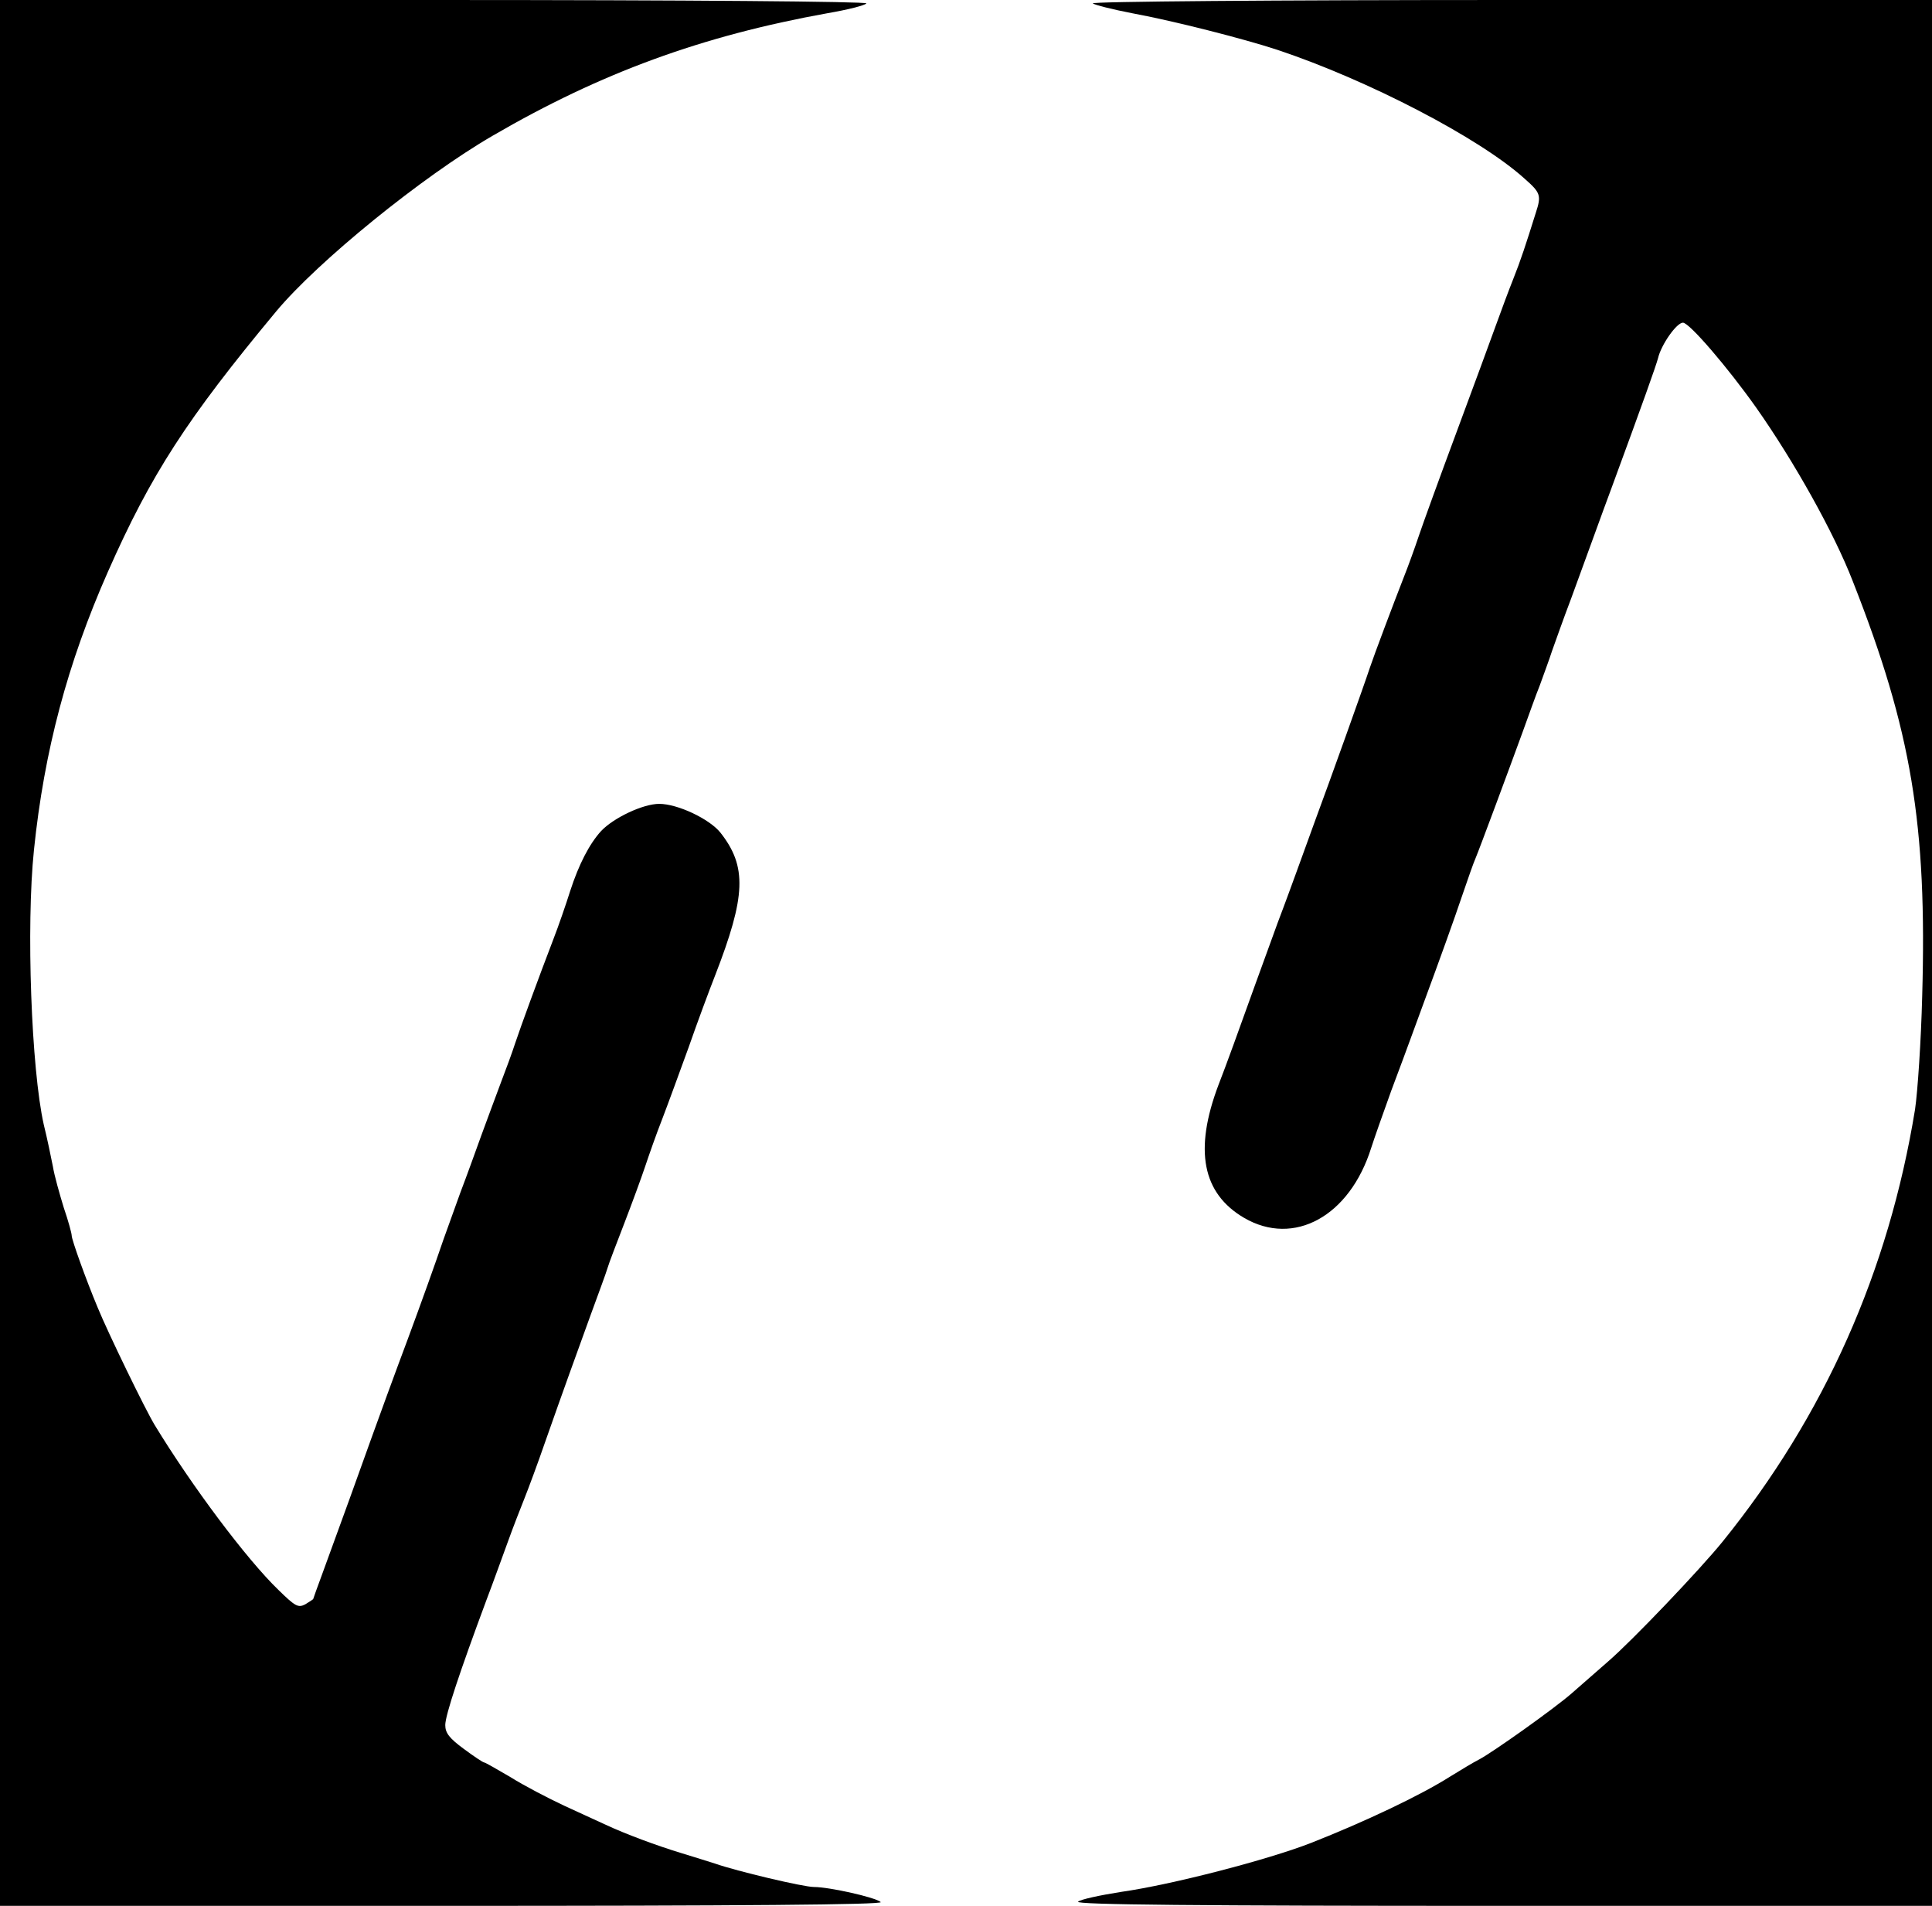 <?xml version="1.0" standalone="no"?>
<!DOCTYPE svg PUBLIC "-//W3C//DTD SVG 20010904//EN"
 "http://www.w3.org/TR/2001/REC-SVG-20010904/DTD/svg10.dtd">
<svg version="1.0" xmlns="http://www.w3.org/2000/svg"
 width="512pt" height="505pt" viewBox="0 0 512 505"
 preserveAspectRatio="xMidYMid meet">
<g transform="translate(0,505) scale(0.1,-0.1)"
fill="#000000" stroke="none">
<path d="M0 2525 l0 -2525 1172 0 c791 0 1169 3 1162 10 -12 12 -136 40 -177
40 -28 0 -205 42 -262 62 -16 5 -57 18 -90 28 -63 19 -149 51 -200 75 -16 7
-65 30 -109 50 -43 20 -108 54 -143 76 -36 21 -67 39 -70 39 -3 0 -27 16 -54
36 -38 28 -49 42 -49 63 0 26 38 140 109 331 18 47 43 117 57 155 14 39 34 90
44 115 10 25 35 92 55 150 51 145 78 219 120 335 20 55 41 111 45 125 4 14 25
68 45 120 20 52 45 120 55 150 10 30 30 87 45 125 15 39 46 124 70 190 23 66
55 152 70 190 82 211 85 289 14 379 -29 36 -113 76 -162 76 -43 0 -121 -37
-154 -72 -31 -34 -59 -88 -82 -159 -11 -35 -31 -93 -45 -129 -38 -99 -86 -230
-101 -275 -7 -22 -25 -71 -40 -110 -14 -38 -37 -99 -50 -135 -13 -36 -37 -103
-55 -150 -17 -47 -37 -103 -45 -125 -20 -59 -59 -168 -95 -265 -31 -83 -62
-166 -153 -420 -25 -69 -57 -156 -71 -195 -14 -38 -26 -71 -26 -72 0 -1 -10
-7 -21 -14 -19 -10 -27 -5 -71 38 -85 82 -230 276 -328 437 -25 41 -124 245
-151 311 -31 74 -69 180 -69 191 0 6 -9 39 -21 74 -11 36 -25 85 -29 110 -5
25 -15 74 -24 110 -33 147 -47 526 -26 728 27 262 89 495 196 737 114 258 209
405 446 690 111 133 387 357 573 465 287 167 555 265 888 325 53 9 100 21 103
26 3 5 -473 9 -1145 9 l-1151 0 0 -2525z"/>
<path d="M2896 5041 c5 -4 52 -16 104 -26 109 -20 297 -68 385 -97 240 -80
537 -234 656 -342 42 -37 44 -44 29 -90 -26 -83 -40 -126 -60 -176 -12 -30
-32 -84 -45 -120 -13 -36 -60 -164 -105 -285 -45 -121 -90 -245 -100 -275 -10
-30 -28 -80 -40 -110 -27 -69 -79 -207 -90 -240 -14 -43 -106 -300 -145 -405
-20 -55 -42 -116 -49 -135 -7 -19 -29 -80 -50 -135 -20 -55 -47 -129 -60 -165
-42 -117 -77 -214 -97 -265 -65 -172 -43 -287 68 -352 132 -77 280 4 337 186
8 25 32 93 53 151 22 58 45 121 52 140 7 19 22 60 33 90 45 122 80 219 104
290 14 41 29 84 34 95 11 26 90 239 125 335 15 41 35 98 46 125 10 28 25 68
32 90 8 22 30 85 51 140 20 55 48 132 62 170 14 39 34 93 44 120 85 231 118
324 124 346 8 35 49 94 66 94 17 0 119 -119 194 -225 100 -142 206 -331 256
-460 156 -396 197 -645 184 -1100 -3 -118 -12 -253 -19 -300 -70 -429 -240
-811 -510 -1145 -60 -74 -240 -263 -304 -318 -31 -27 -74 -65 -96 -84 -47 -41
-209 -156 -245 -175 -14 -7 -49 -28 -78 -46 -79 -50 -225 -119 -367 -175 -115
-45 -370 -111 -504 -130 -57 -9 -108 -20 -114 -26 -8 -8 317 -11 1126 -11
l1137 0 0 2525 0 2525 -1117 0 c-624 0 -1113 -4 -1107 -9z"/>
</g>
</svg>
